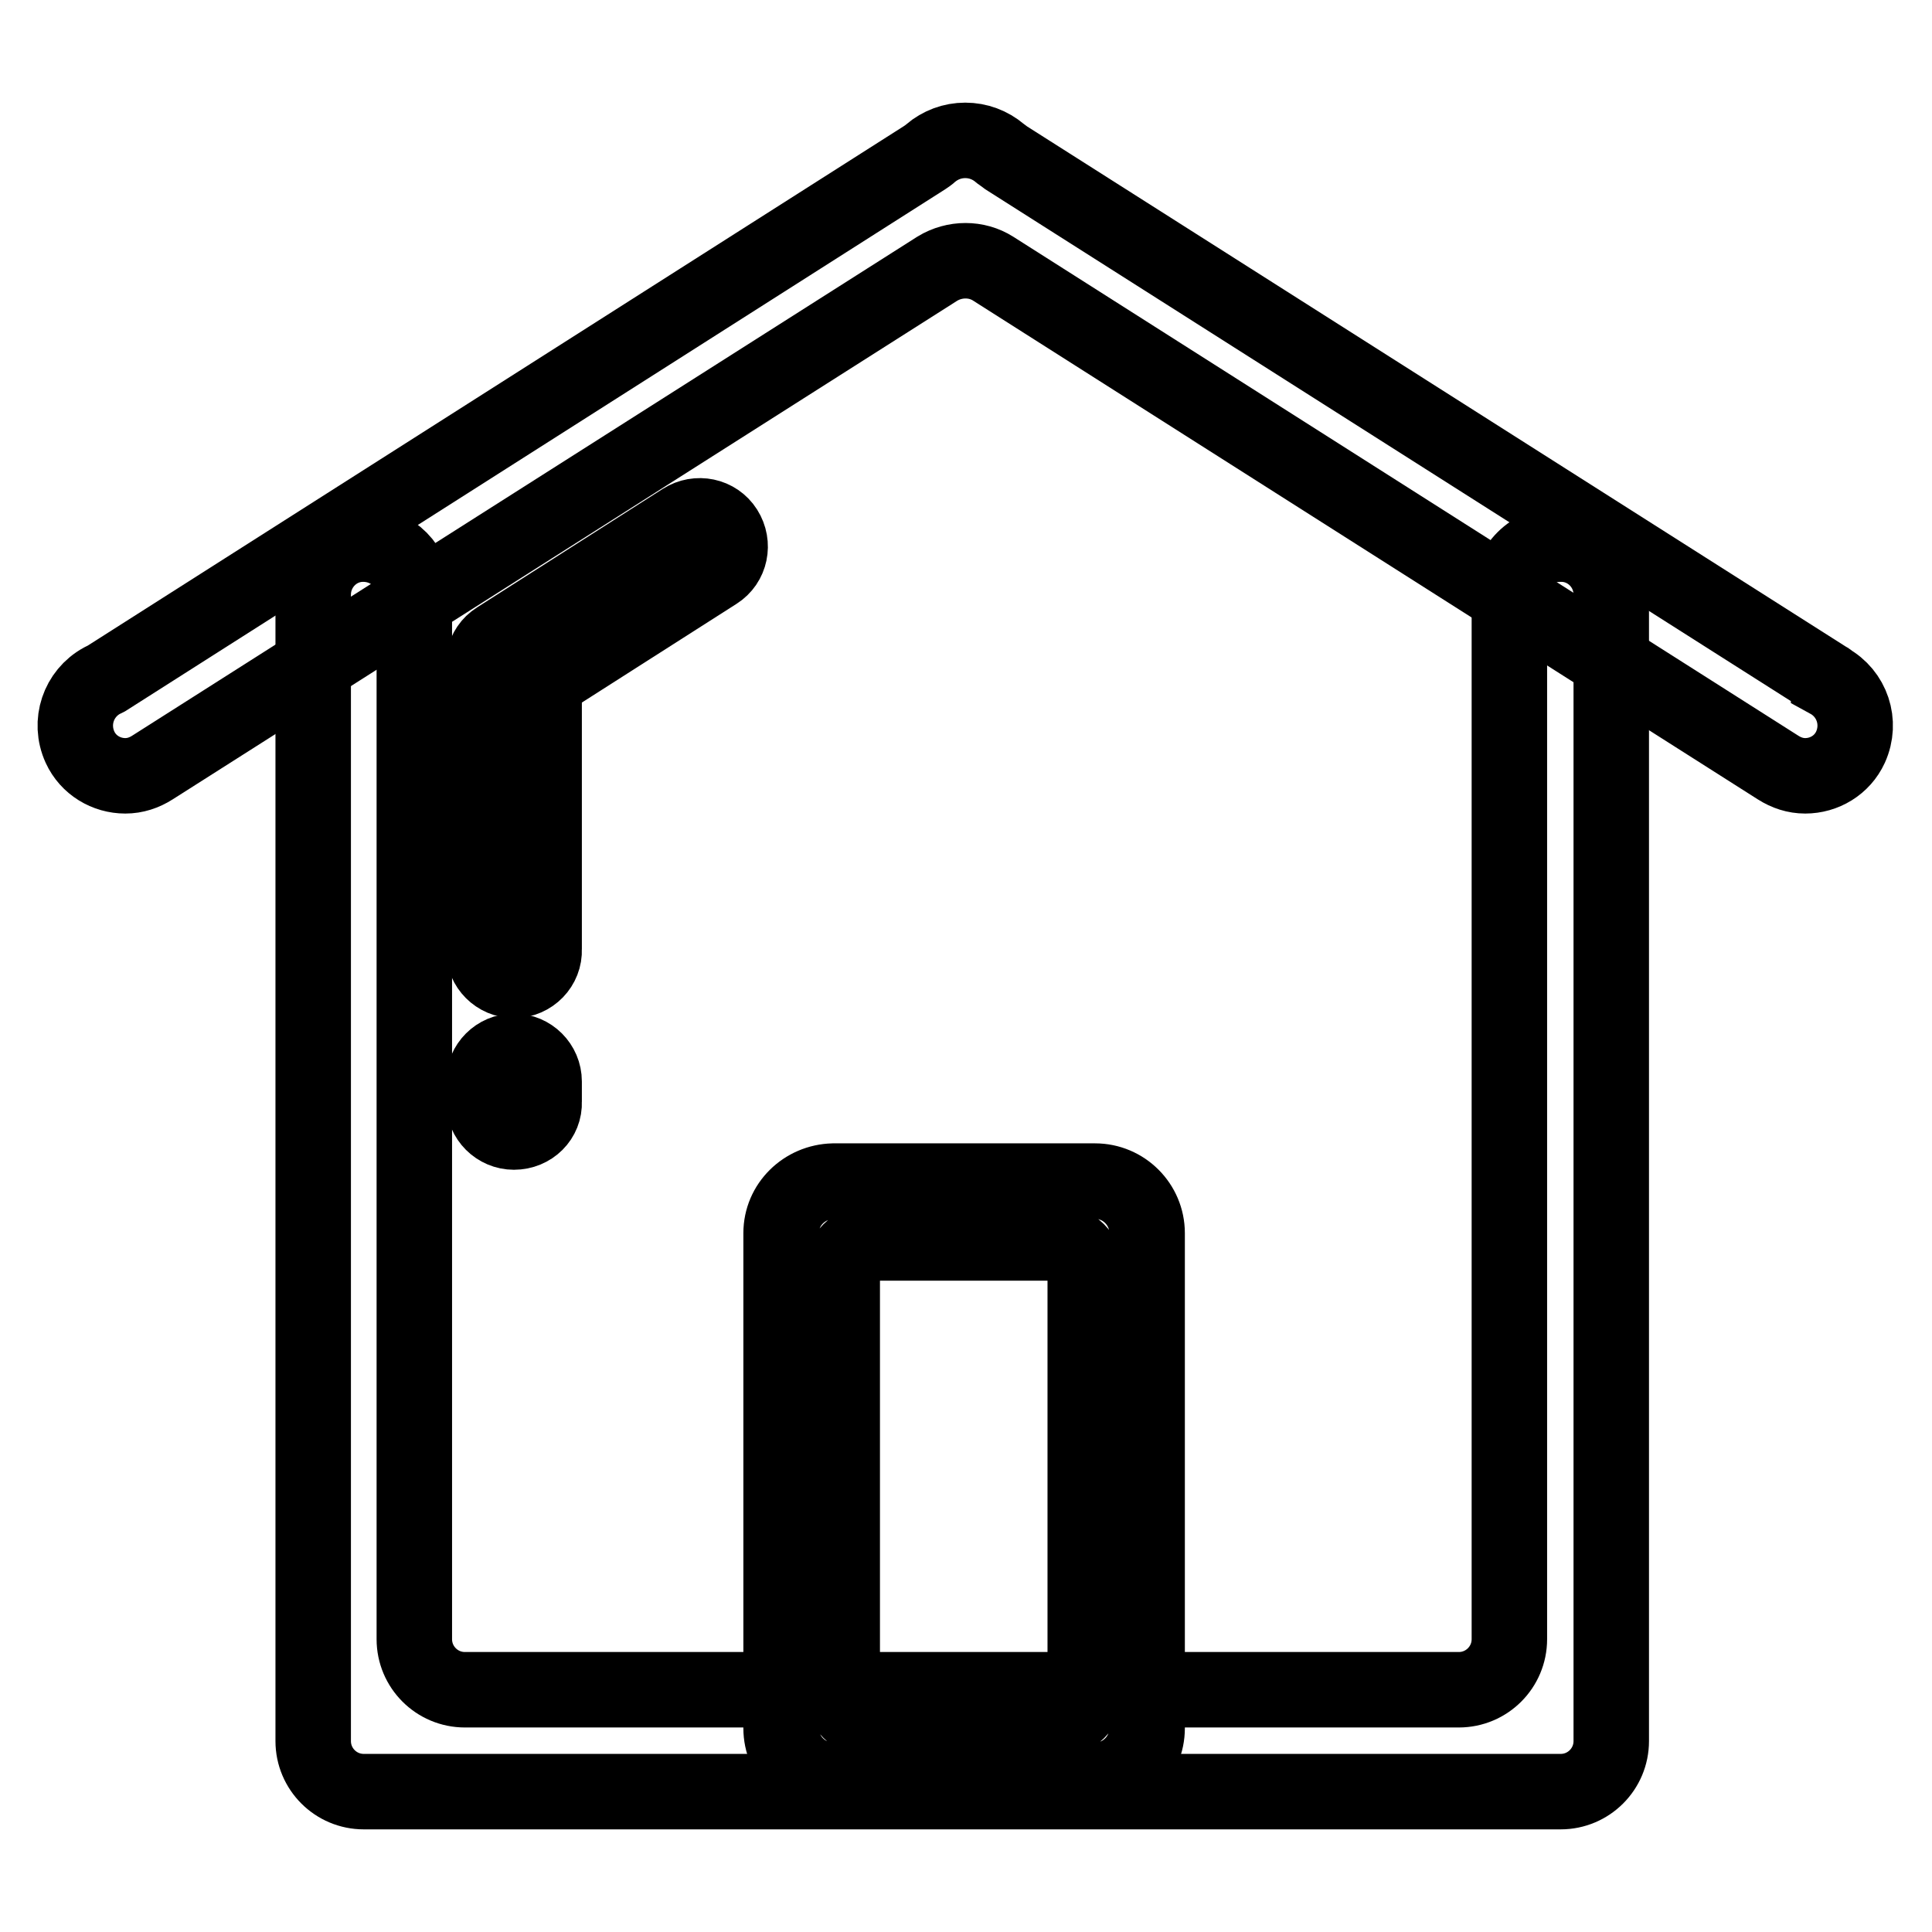 <?xml version="1.0" encoding="utf-8"?>
<!-- Svg Vector Icons : http://www.onlinewebfonts.com/icon -->
<!DOCTYPE svg PUBLIC "-//W3C//DTD SVG 1.1//EN" "http://www.w3.org/Graphics/SVG/1.1/DTD/svg11.dtd">
<svg version="1.1" xmlns="http://www.w3.org/2000/svg" xmlns:xlink="http://www.w3.org/1999/xlink" x="0px" y="0px" viewBox="0 0 256 256" enable-background="new 0 0 256 256" xml:space="preserve">
<g><g><path stroke-width="10" fill-opacity="0" stroke="#000000"  d="M200,78.8v138.4c0,3.7-3,6.7-6.7,6.7H61.6c-3.7,0-6.7-3-6.7-6.7V78.8c0-3.7-2.9-6.6-6.6-6.7l0,0c-3.8-0.1-6.8,3-6.8,6.7v151.9c0,3.7,3,6.7,6.7,6.7h158.6c3.7,0,6.7-3,6.7-6.7V78.8c0-3.8-3.1-6.8-6.8-6.7l0,0C203,72.1,200,75.1,200,78.8z"/><path stroke-width="10" fill-opacity="0" stroke="#000000"  d="M241.9,89.9L133.3,20.9c-0.3-0.2-0.5-0.4-0.8-0.6c-1.3-1.1-2.9-1.7-4.6-1.7c-1.7,0-3.3,0.6-4.6,1.7c-0.2,0.2-0.5,0.4-0.8,0.6L14.1,89.9c-0.2,0.1-0.4,0.2-0.6,0.3c-3.1,1.7-4.4,5.5-2.9,8.8c1.1,2.4,3.5,3.8,6,3.8c1.3,0,2.5-0.4,3.6-1.1l104-66.1c2.3-1.4,5.2-1.4,7.4,0l104,66.1c1.1,0.7,2.3,1.1,3.6,1.1c2.5,0,4.9-1.4,6-3.8c1.5-3.3,0.2-7.1-2.9-8.8C242.3,90.1,242.1,90,241.9,89.9z"/><path stroke-width="10" fill-opacity="0" stroke="#000000"  d="M103.5,163.4V229c0,3.8,3.1,6.9,6.9,6.9h34.7c3.8,0,6.9-3.1,6.9-6.9v-65.6c0-3.8-3.1-6.9-6.9-6.9h-34.7C106.6,156.6,103.5,159.6,103.5,163.4z M140.2,227.8h-25c-2,0-3.6-1.6-3.6-3.6v-55.9c0-2,1.6-3.6,3.6-3.6h25c2,0,3.6,1.6,3.6,3.6v55.9C143.9,226.2,142.2,227.8,140.2,227.8z"/><path stroke-width="10" fill-opacity="0" stroke="#000000"  d="M64.7,90.3L64.7,90.3c-1.2-1.9-0.7-4.4,1.2-5.6L90.5,69c1.9-1.2,4.4-0.7,5.6,1.2l0,0c1.2,1.9,0.7,4.4-1.2,5.6L70.3,91.5C68.4,92.7,65.9,92.2,64.7,90.3z"/><path stroke-width="10" fill-opacity="0" stroke="#000000"  d="M68.1,129.9L68.1,129.9c-2.2,0-4-1.8-4-4V88.3c0-2.2,1.8-4,4-4l0,0c2.2,0,4,1.8,4,4v37.5C72.2,128,70.4,129.9,68.1,129.9z"/><path stroke-width="10" fill-opacity="0" stroke="#000000"  d="M68.1,150L68.1,150c-2.2,0-4-1.8-4-4v-2.7c0-2.2,1.8-4,4-4l0,0c2.2,0,4,1.8,4,4v2.7C72.2,148.2,70.4,150,68.1,150z"/></g></g>
</svg>